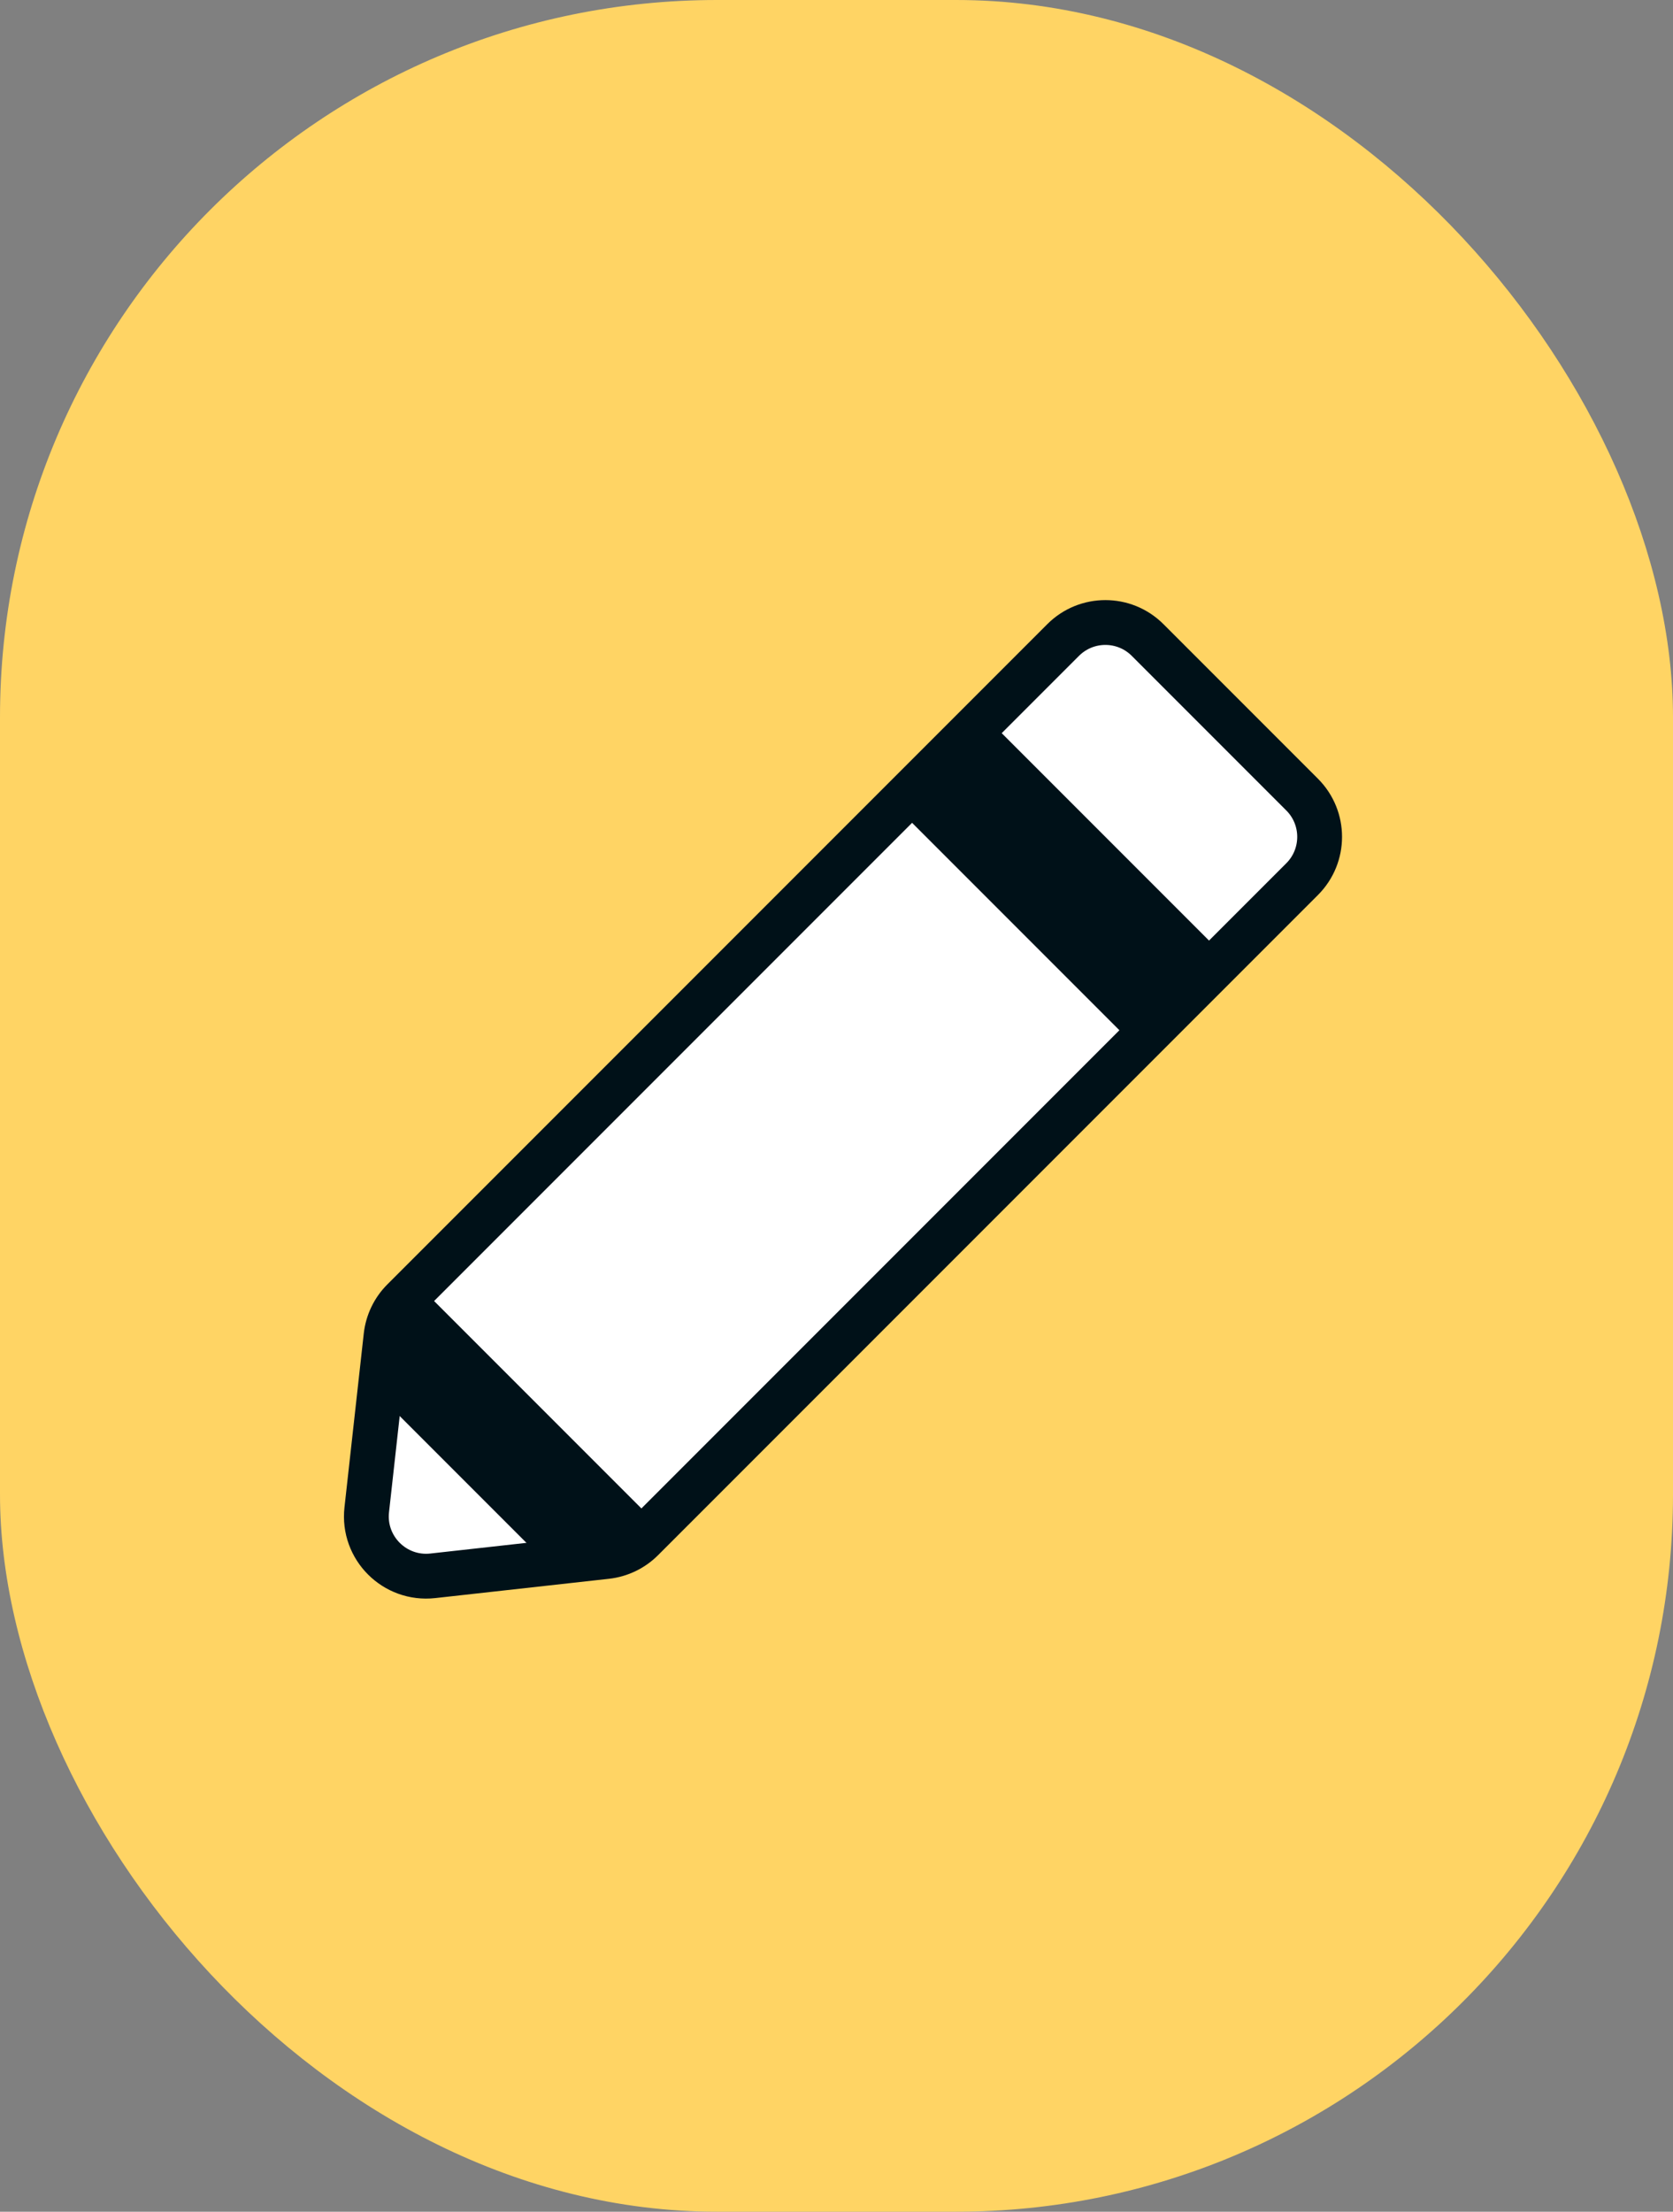 <?xml version="1.0" encoding="UTF-8"?> <svg xmlns="http://www.w3.org/2000/svg" fill="none" viewBox="0 0 56 74"><rect x="0" y="0" width="56" height="74" fill="#808080" stroke="none"/><rect width="56" height="74" rx="24" fill="#FFD464"></rect><path d="M12.922 44.697L12.276 50.515C12.134 51.789 13.211 52.865 14.485 52.724L20.303 52.078C20.754 52.027 21.175 51.825 21.496 51.504L43.586 29.414C44.367 28.633 44.367 27.367 43.586 26.586L38.414 21.414C37.633 20.633 36.367 20.633 35.586 21.414L13.496 43.504C13.175 43.825 12.973 44.246 12.922 44.697Z" fill="white" stroke="#001118" stroke-width="1.5"></path><path d="M13 47L18 52H21L22 51L14 43L13 44V47Z" fill="#001118"></path><path d="M41 32L33 24L30 27L38 35L41 32Z" fill="#001118"></path></svg> 
